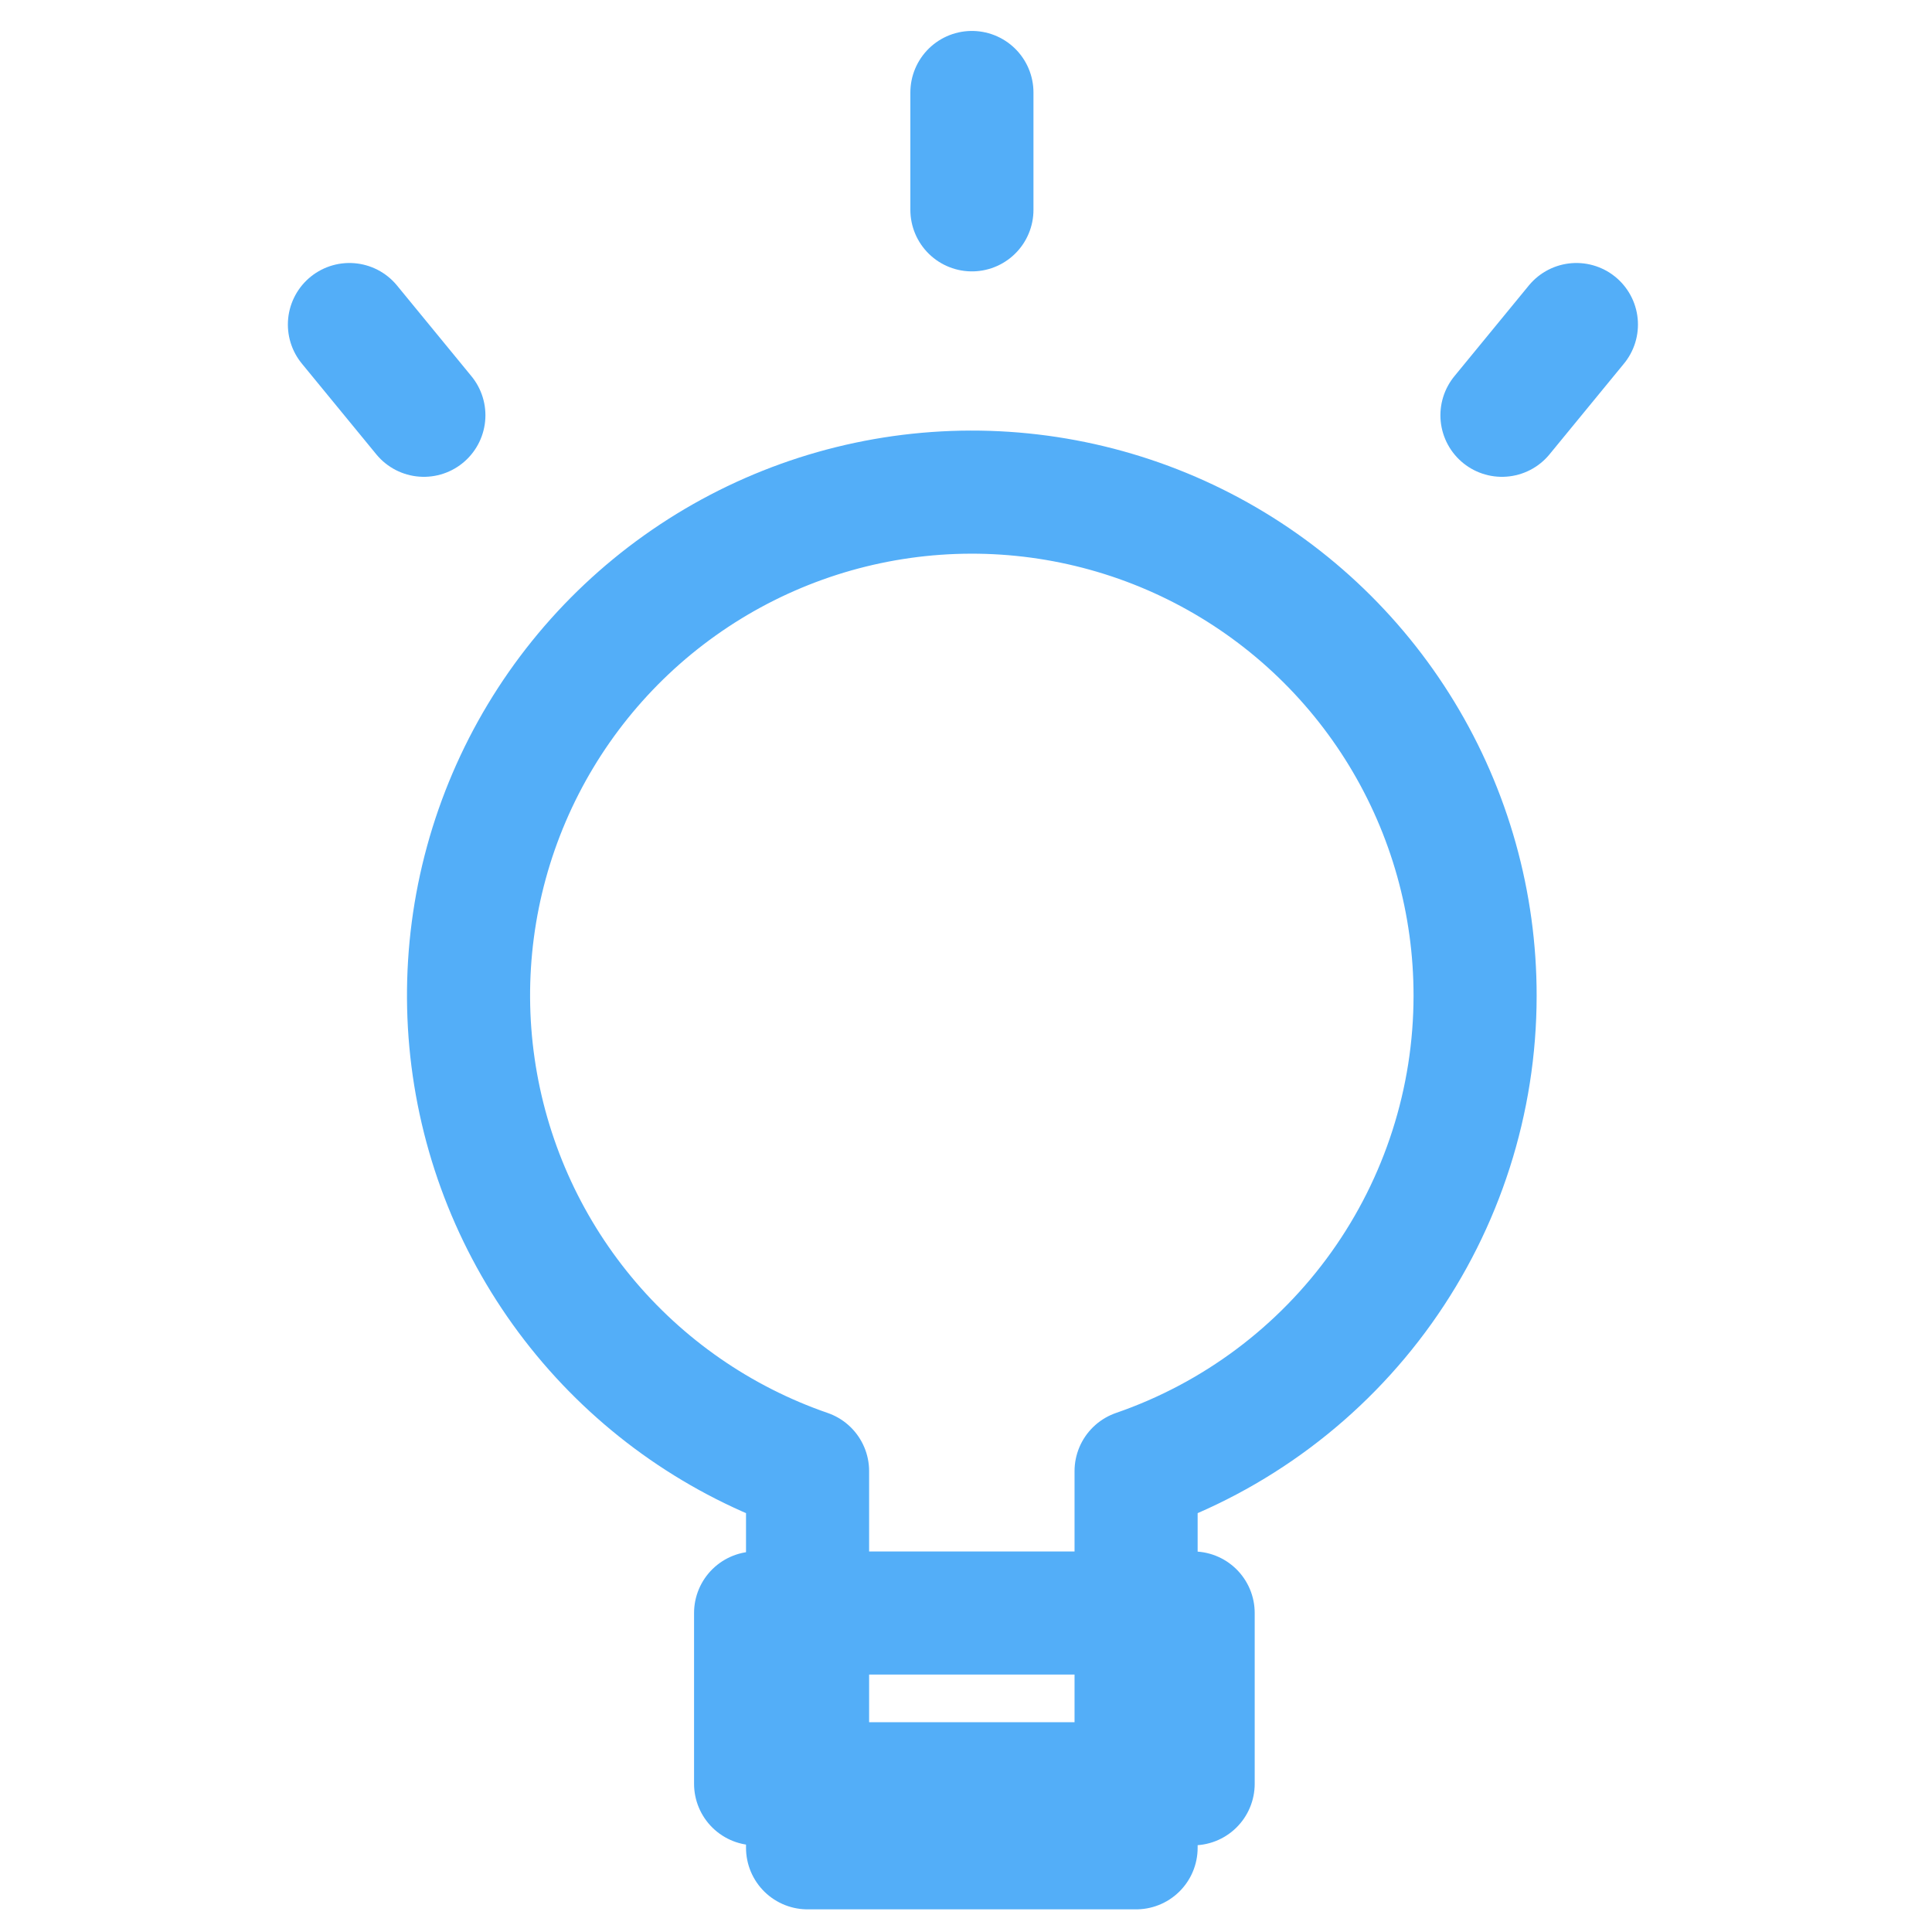 <svg width="180" height="180" viewBox="0 0 180 180" fill="none" xmlns="http://www.w3.org/2000/svg">
<path d="M137.431 92.782C137.439 84.169 135.074 75.721 130.596 68.363C126.119 61.006 119.701 55.024 112.048 51.073C104.394 47.123 95.801 45.357 87.21 45.969C78.619 46.581 70.362 49.548 63.346 54.543C56.33 59.538 50.825 66.37 47.436 74.288C44.046 82.206 42.903 90.904 44.132 99.429C45.361 107.953 48.913 115.975 54.401 122.614C59.888 129.252 67.098 134.251 75.239 137.062V172.155H105.847V137.062C115.063 133.883 123.058 127.909 128.719 119.972C134.38 112.035 137.426 102.531 137.431 92.782Z" stroke="#53AEF8" stroke-width="11.469" stroke-linecap="round" stroke-linejoin="round"/>
<path d="M111.163 150.28H70.398V166.191H111.163V150.28Z" stroke="#53AEF8" stroke-width="11.469" stroke-linecap="round" stroke-linejoin="round"/>
<path d="M90.551 8.617V19.55" stroke="#53AEF8" stroke-width="11.469" stroke-linecap="round" stroke-linejoin="round"/>
<path d="M146.87 30.237L139.934 38.69" stroke="#53AEF8" stroke-width="11.469" stroke-linecap="round" stroke-linejoin="round"/>
<path d="M32.555 30.237L39.491 38.69" stroke="#53AEF8" stroke-width="11.469" stroke-linecap="round" stroke-linejoin="round"/>
</svg>
